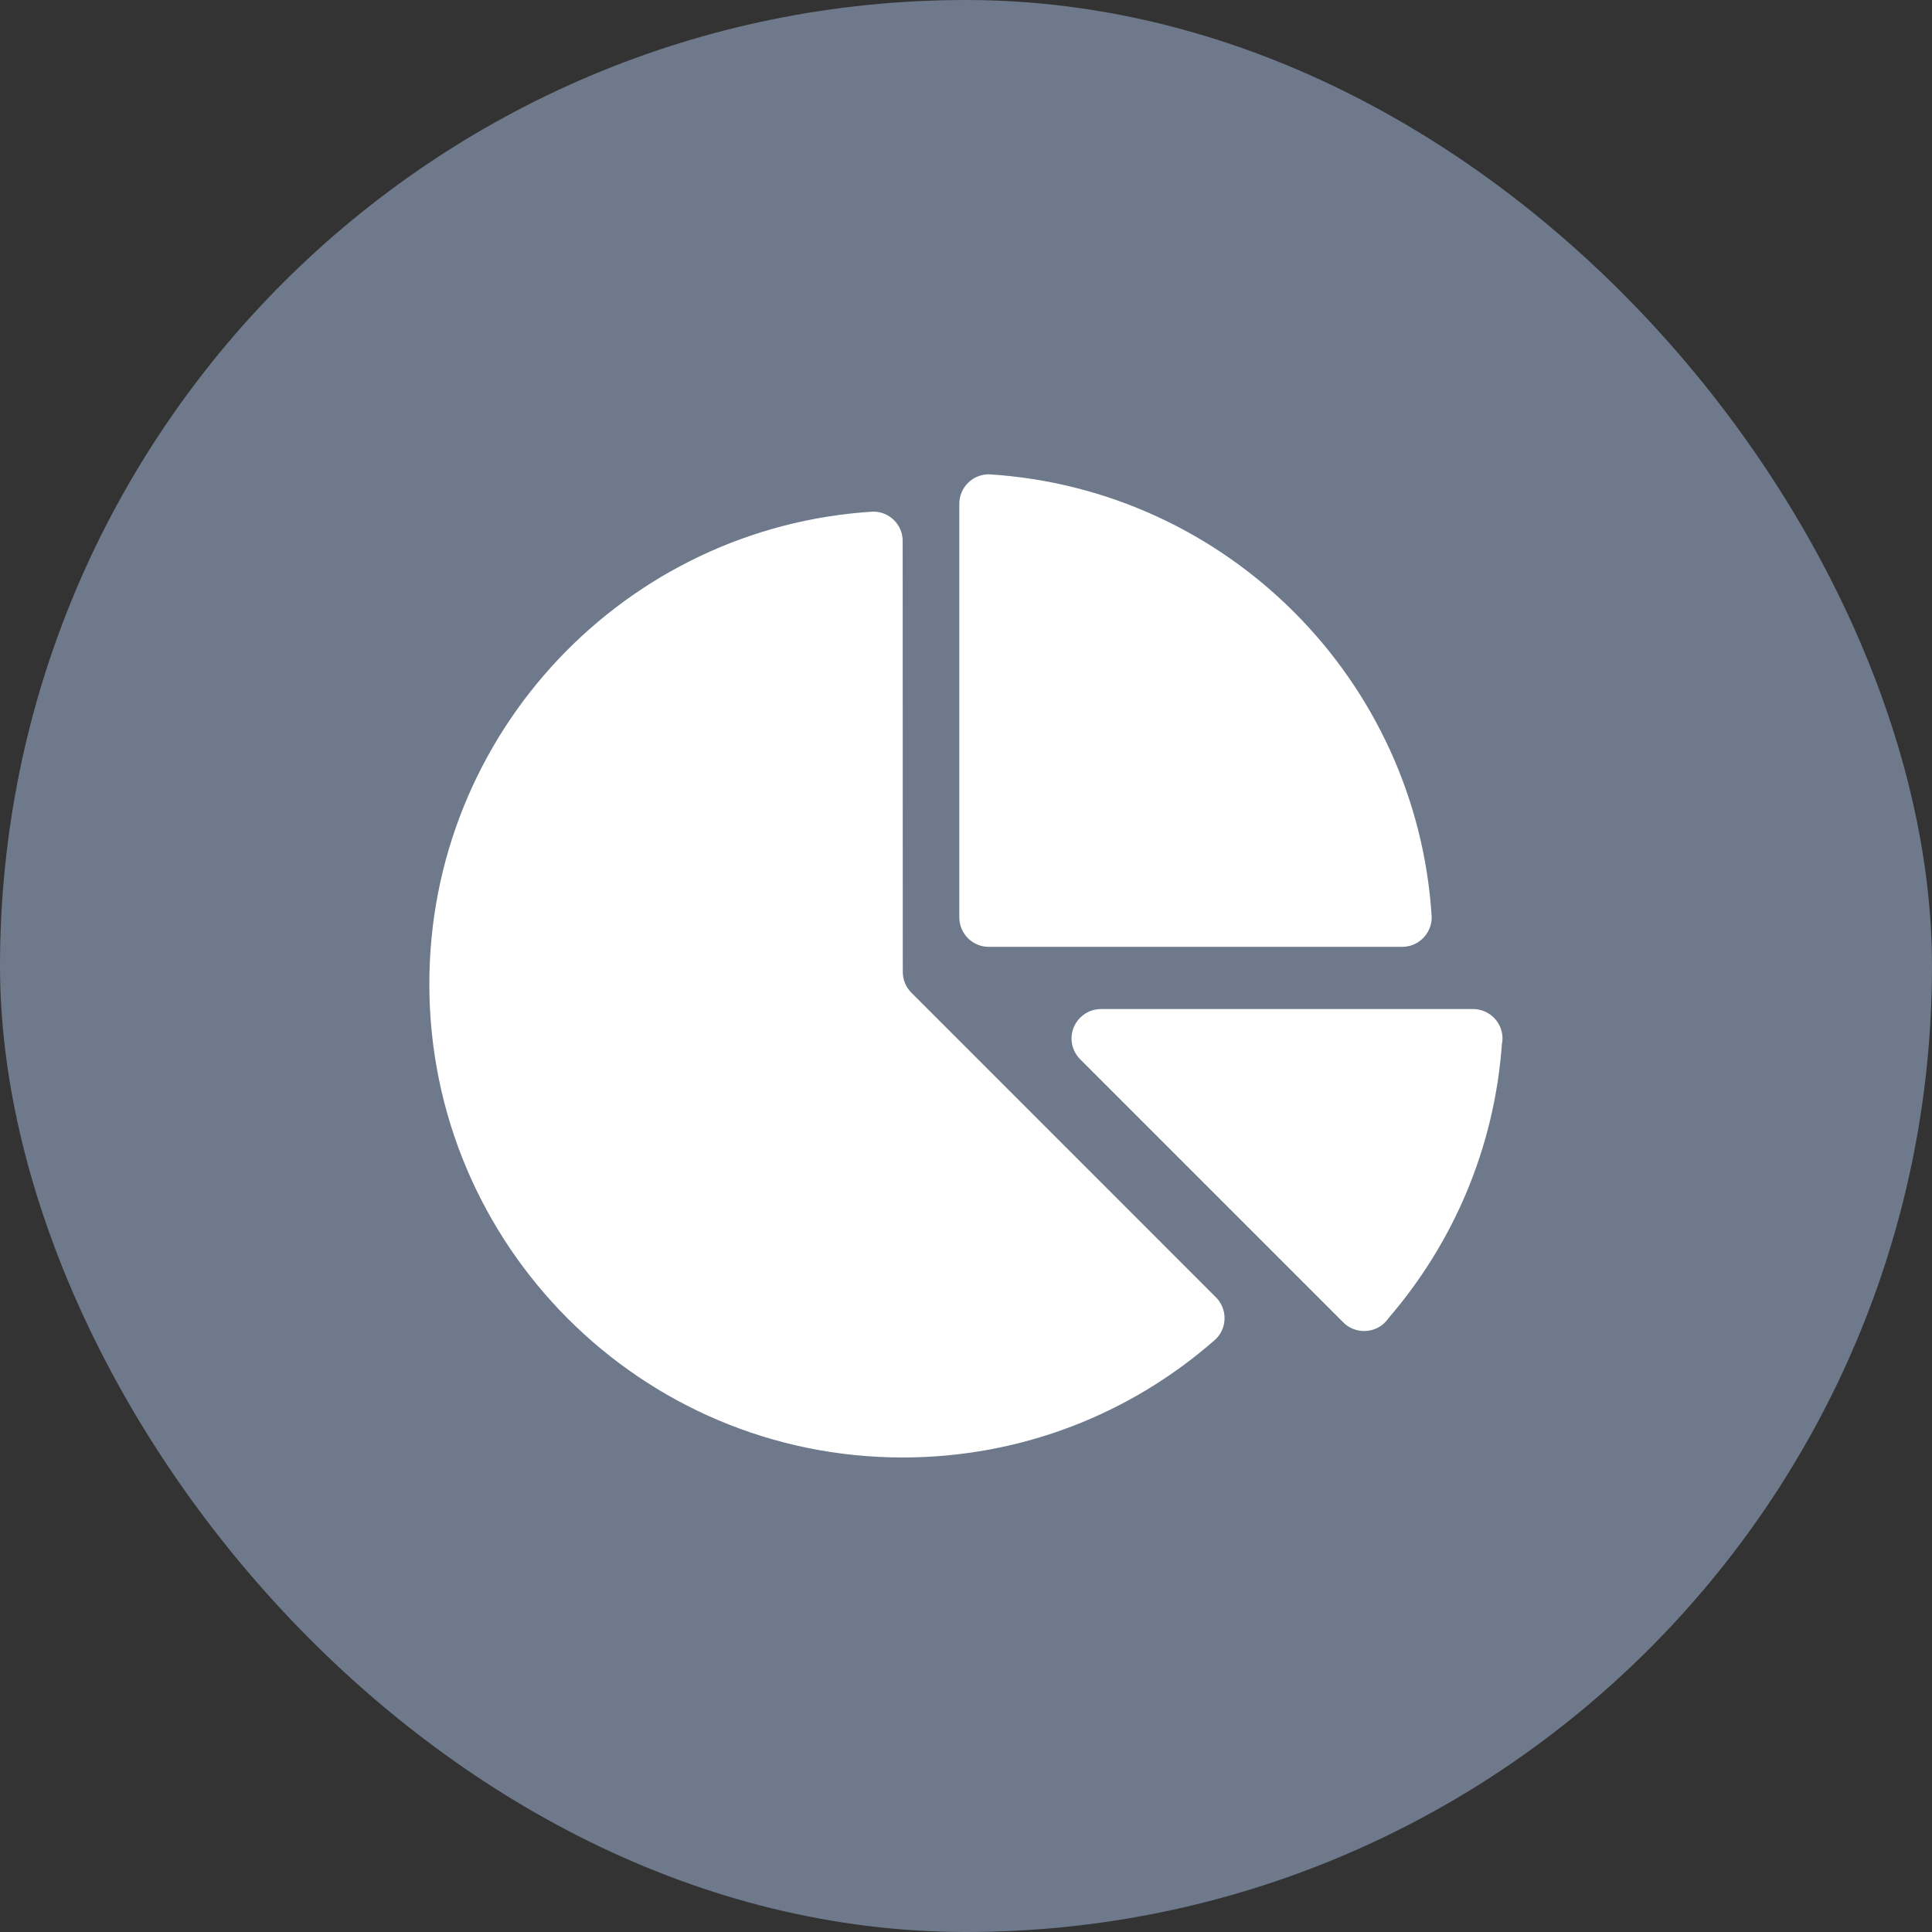 <svg xmlns="http://www.w3.org/2000/svg" fill="none" viewBox="0 0 36 36" height="36" width="36">
<rect x="0" y="0" width="36" height="36" fill="#333333" stroke="none"/>
<rect fill="#6E798B" rx="18" height="36" width="36"></rect>
<g clip-path="url(#clip0_89_10591)">
<path fill="white" d="M27.448 18.802H20.516C20.213 18.802 19.966 19.049 19.966 19.352C19.966 19.506 20.032 19.645 20.134 19.745L25.015 24.626C25.066 24.682 25.129 24.726 25.198 24.756C25.268 24.786 25.343 24.802 25.418 24.802C25.509 24.802 25.598 24.78 25.677 24.738C25.757 24.695 25.825 24.634 25.875 24.559C27.075 23.166 27.847 21.397 27.986 19.45C27.994 19.418 27.997 19.385 27.997 19.352C27.997 19.28 27.983 19.208 27.956 19.142C27.928 19.075 27.887 19.014 27.837 18.963C27.785 18.912 27.725 18.872 27.658 18.844C27.591 18.816 27.52 18.802 27.448 18.802ZM18.423 8.838C18.12 8.84 17.875 9.085 17.875 9.388V17.091C17.875 17.396 18.12 17.643 18.423 17.643H26.128C26.431 17.643 26.678 17.396 26.678 17.091C26.406 12.658 22.858 9.11 18.423 8.838Z"></path>
<path fill="white" d="M22.66 24.176L16.977 18.492C16.88 18.394 16.822 18.257 16.822 18.108L16.82 10.081C16.82 10.009 16.806 9.938 16.779 9.871C16.751 9.805 16.711 9.744 16.66 9.694C16.609 9.643 16.549 9.602 16.482 9.575C16.416 9.547 16.344 9.533 16.272 9.533C11.656 9.815 8 13.65 8 18.336C8 23.207 11.949 27.158 16.82 27.158C19.043 27.158 21.072 26.337 22.623 24.98C22.684 24.929 22.734 24.865 22.767 24.793C22.801 24.72 22.818 24.641 22.818 24.562C22.818 24.417 22.761 24.279 22.66 24.176Z"></path>
</g>
<defs>
<clipPath id="clip0_89_10591">
<rect transform="translate(8 8)" fill="white" height="20" width="20"></rect>
</clipPath>
</defs>
</svg>
